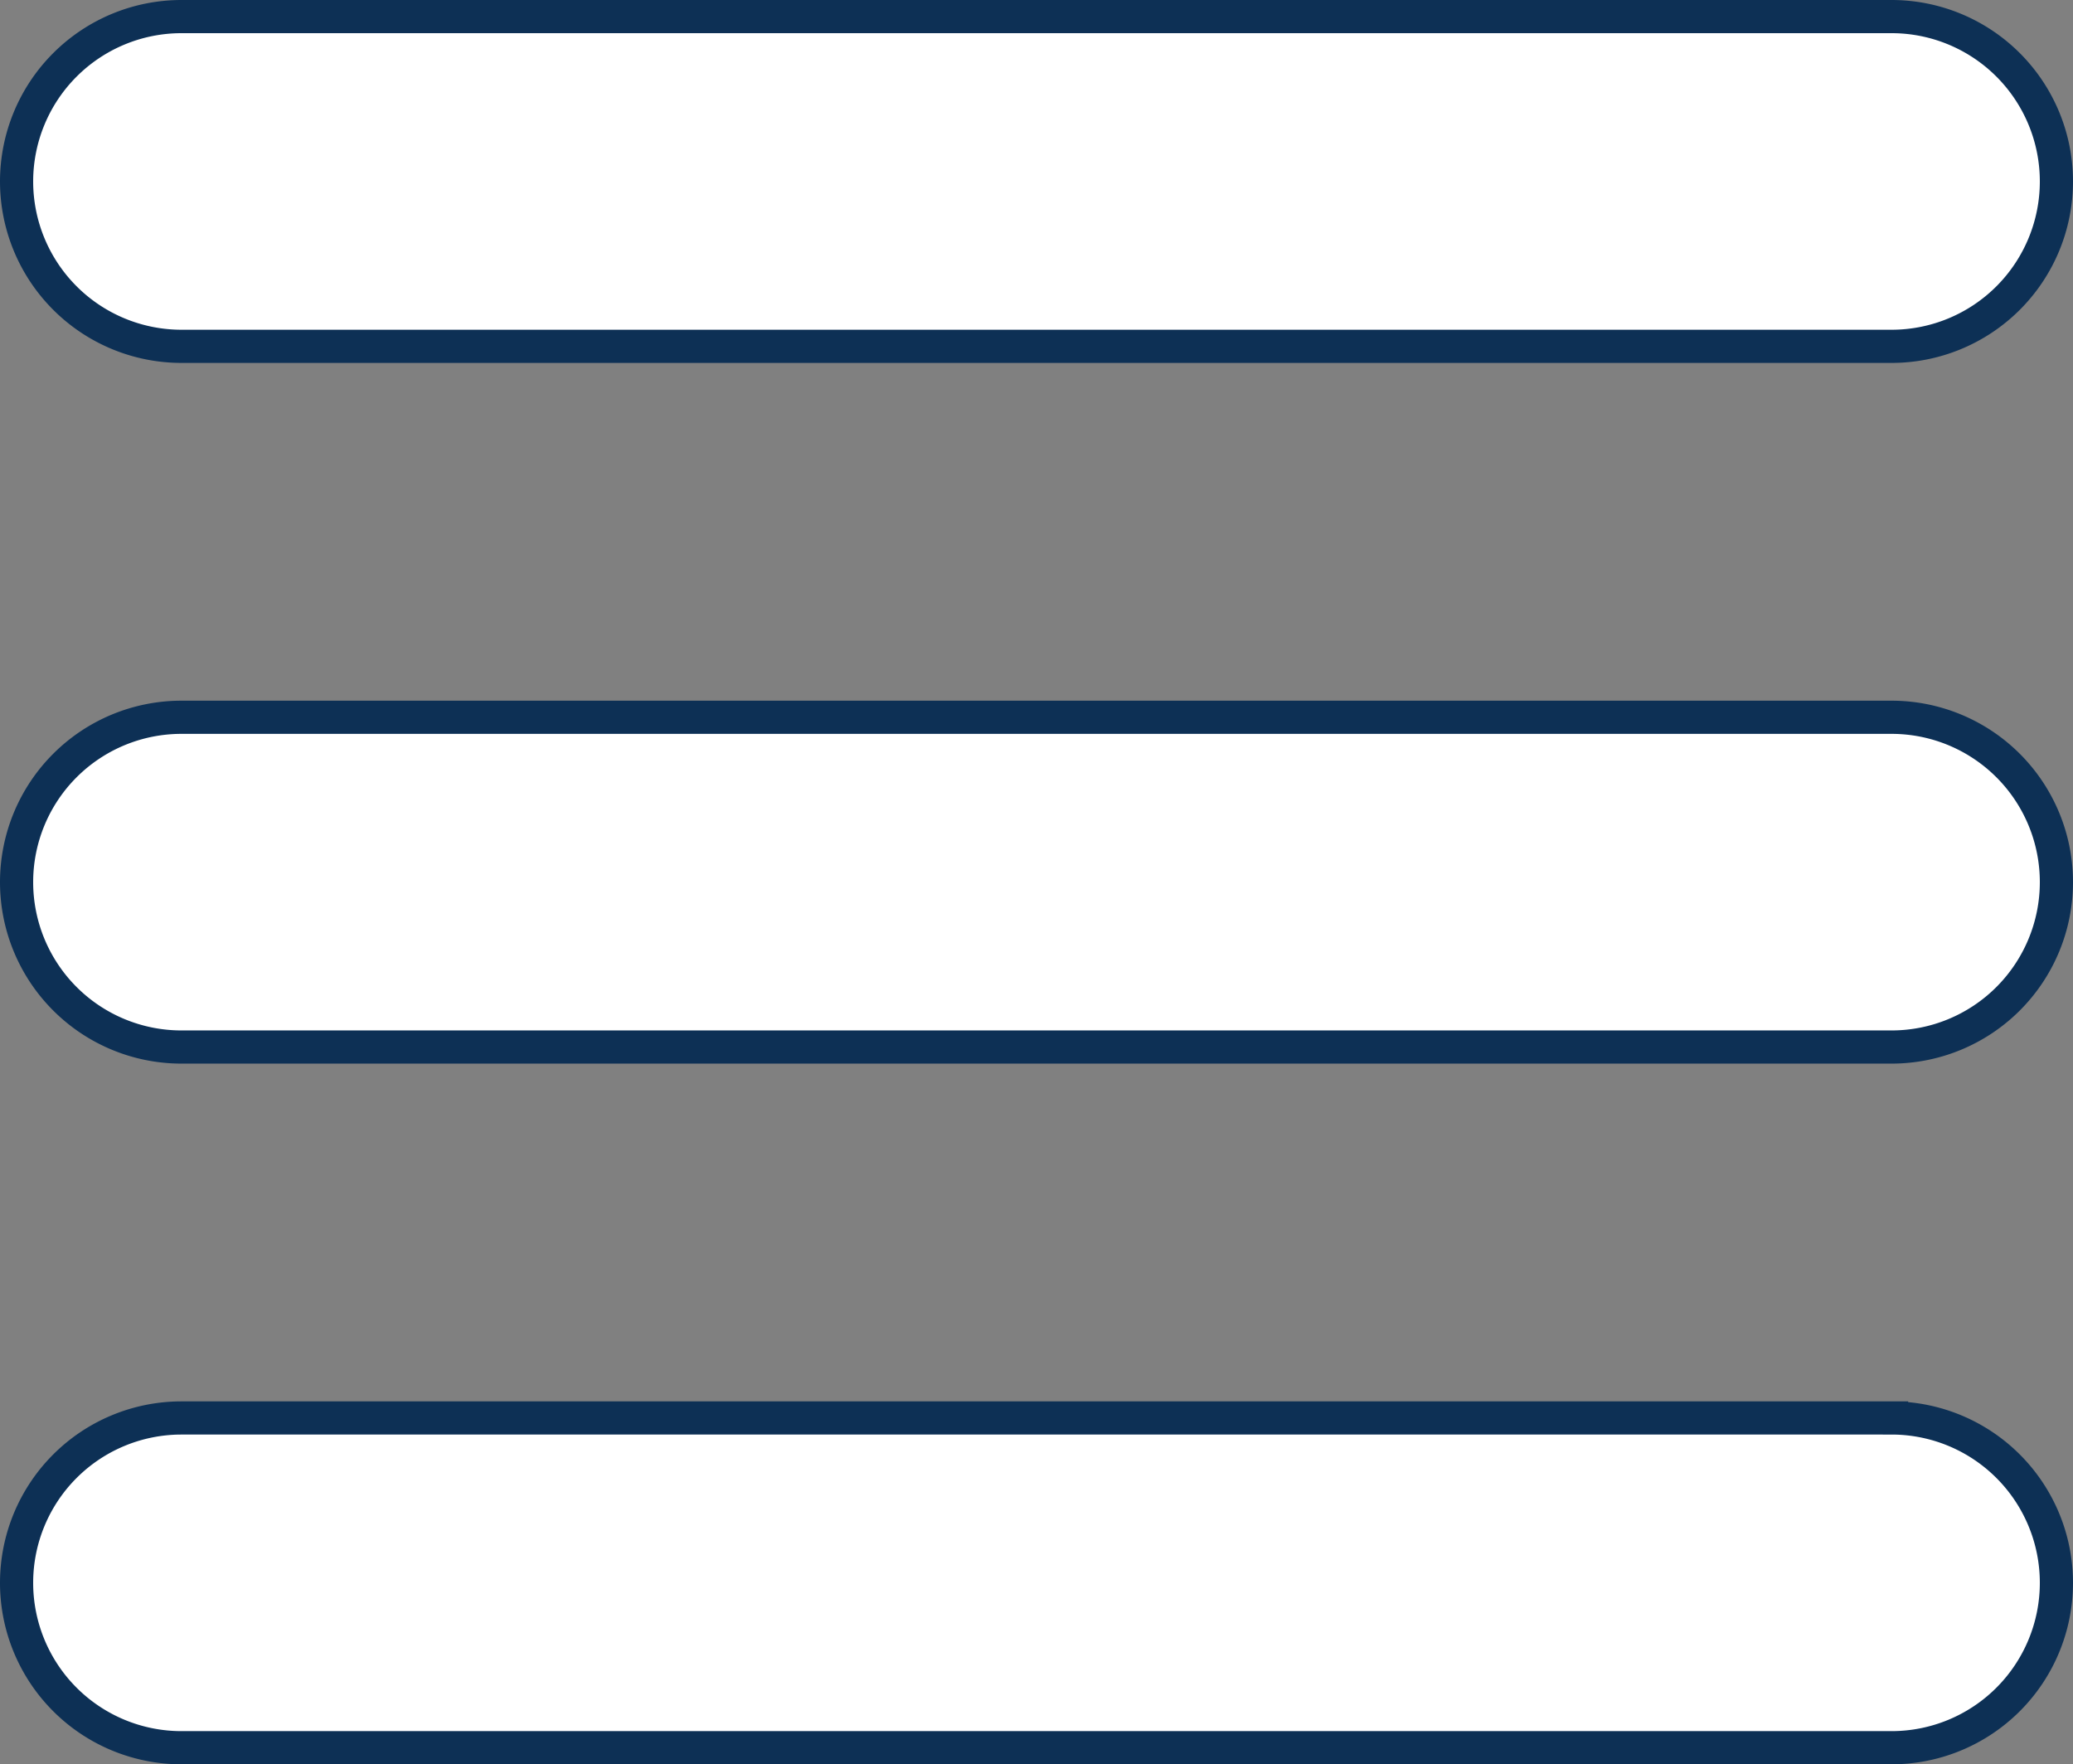 <svg xmlns="http://www.w3.org/2000/svg" width="31.25" height="26.591" viewBox="0 0 31.25 26.591">
  <rect x="0" y="0" width="31.25" height="26.591" fill="#808080" stroke="none"/>
  <g id="menu-symbol-of-three-parallel-lines_1_" data-name="menu-symbol-of-three-parallel-lines (1)" transform="translate(0.25 -1.625)">
    <path id="Path_1658" data-name="Path 1658" d="M0,4.36A2.486,2.486,0,0,1,2.485,1.875h25.78a2.485,2.485,0,0,1,0,4.97H2.485A2.486,2.486,0,0,1,0,4.36Zm28.265,8.076H2.485a2.485,2.485,0,1,0,0,4.97h25.78a2.485,2.485,0,1,0,0-4.97Zm0,10.561H2.485a2.485,2.485,0,1,0,0,4.97h25.78a2.485,2.485,0,1,0,0-4.97Z" fill="#fff" stroke="#0d3055" stroke-width="0.5"/>
  </g>
</svg>
